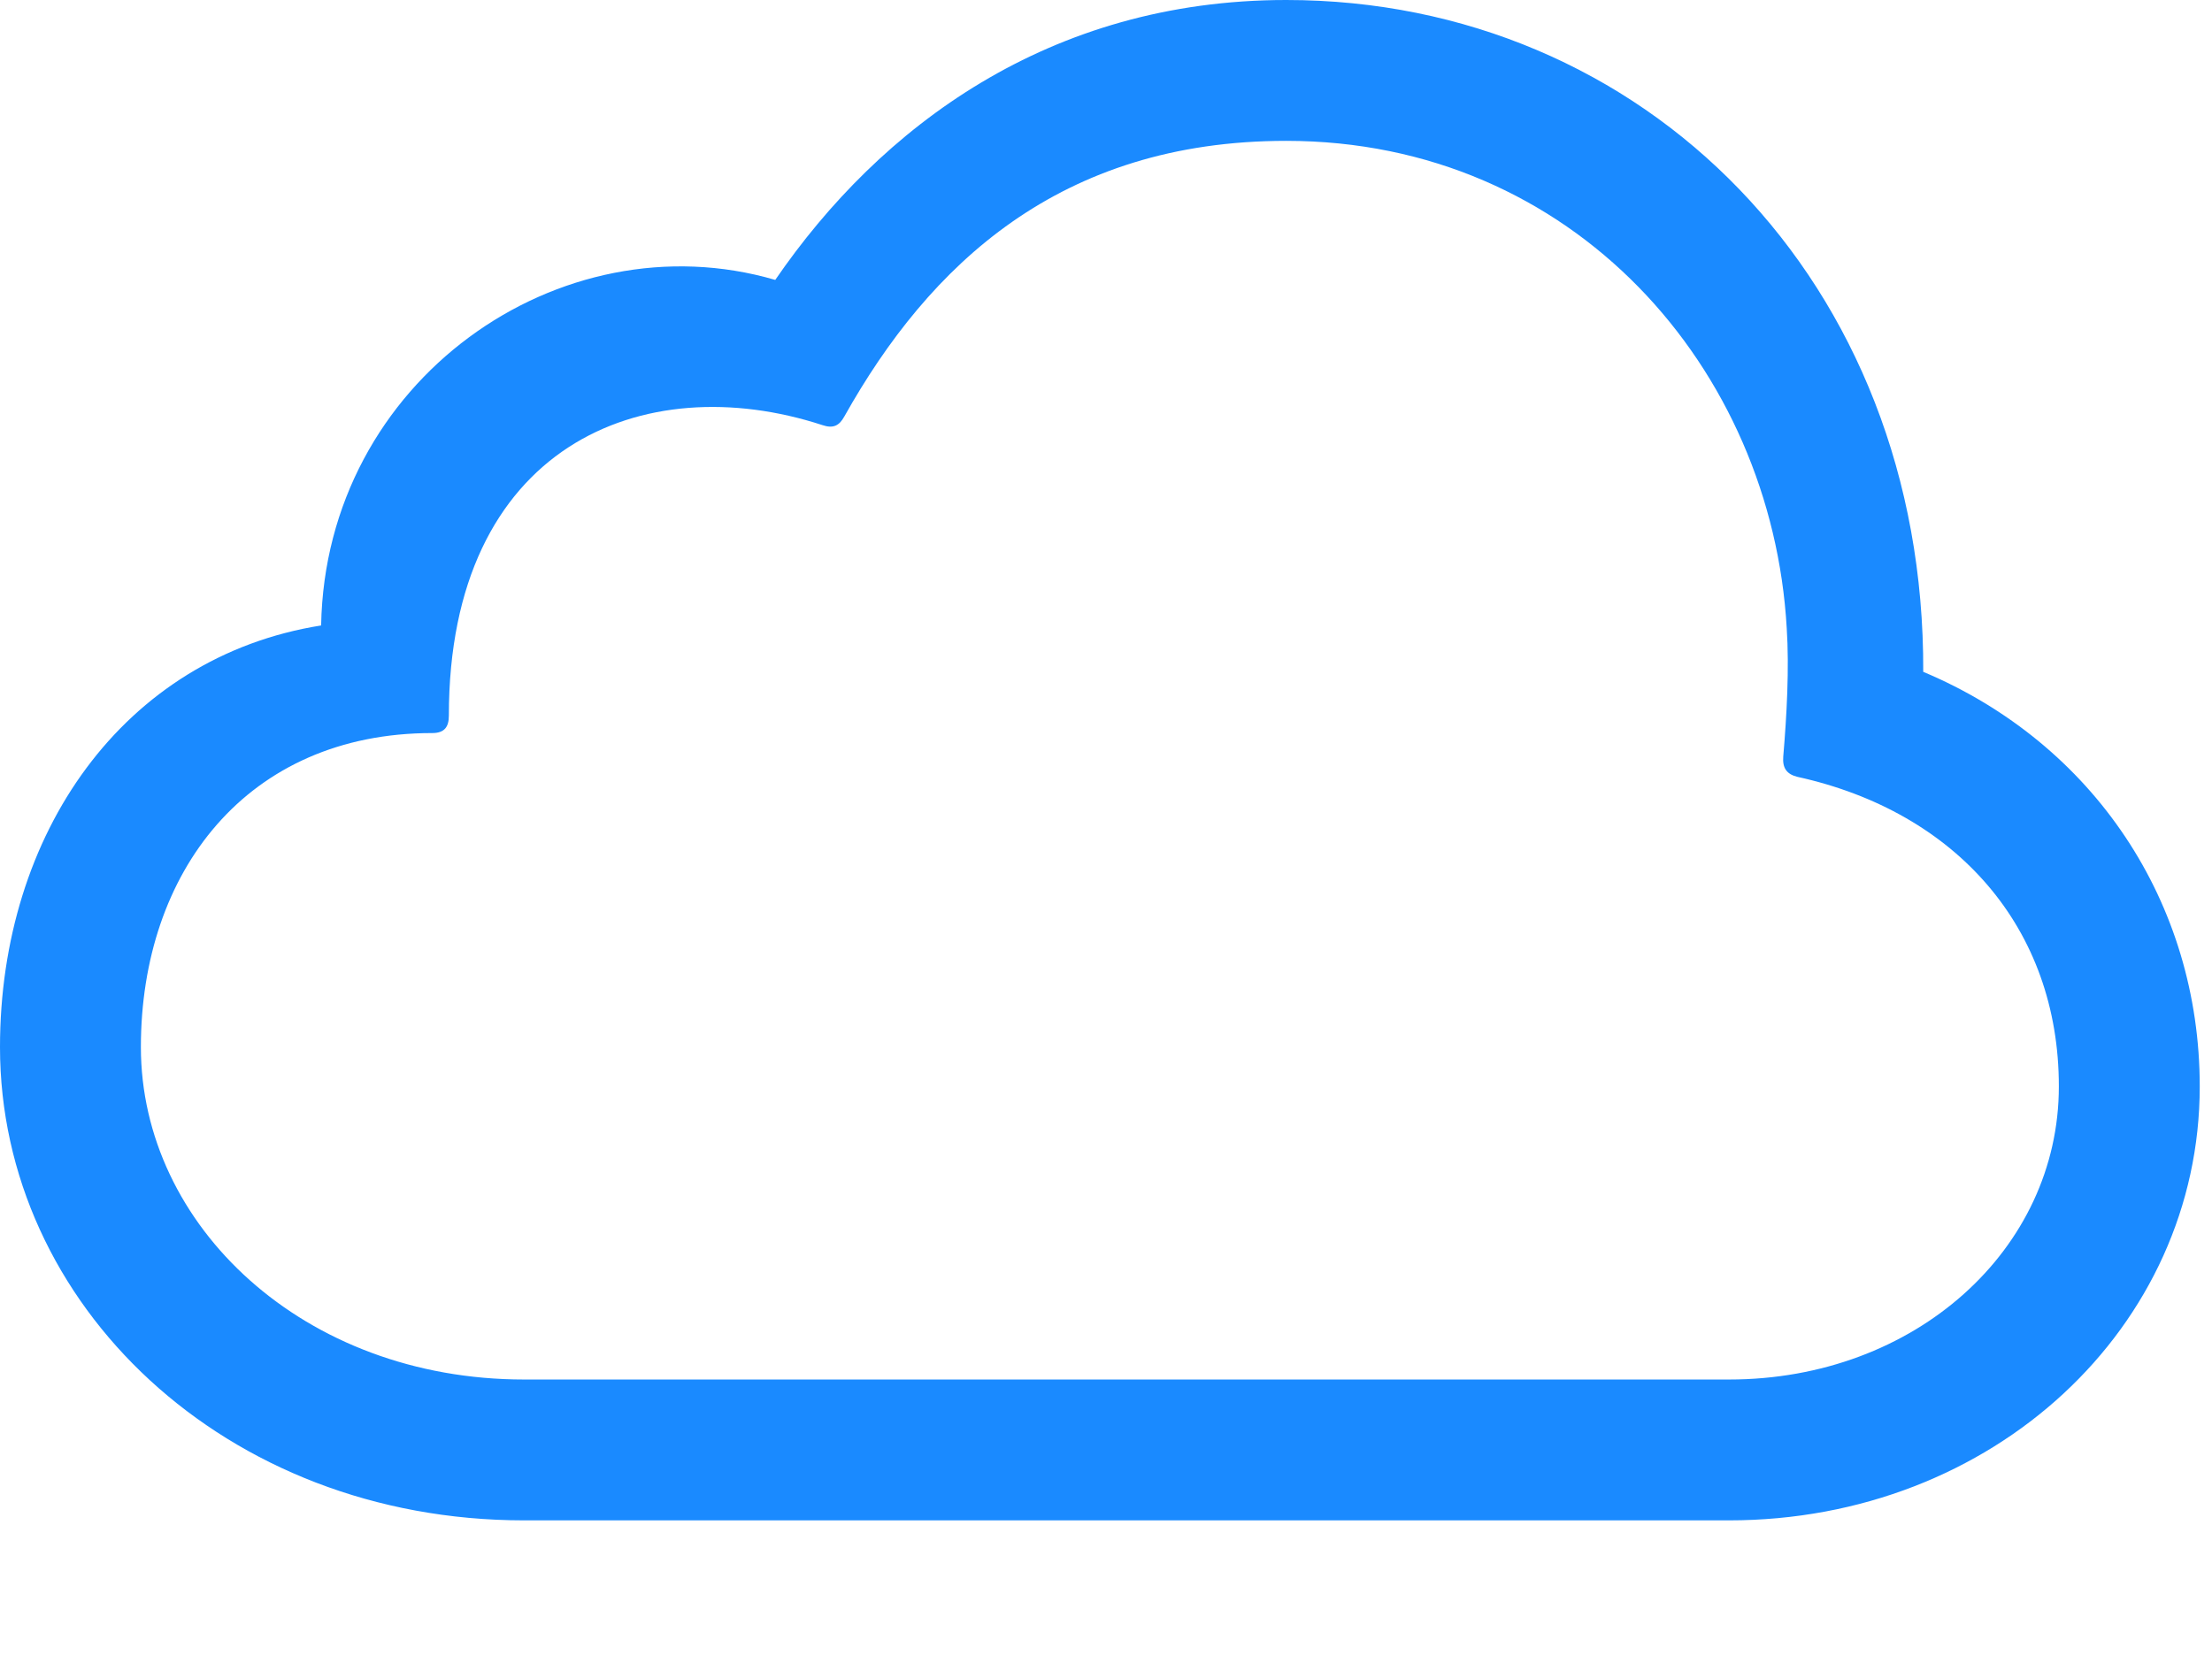 <?xml version="1.0" encoding="UTF-8"?>
<svg width="61.719px" height="46.411px" viewBox="0 0 61.719 46.411" version="1.1" xmlns="http://www.w3.org/2000/svg" xmlns:xlink="http://www.w3.org/1999/xlink">
    <title>icloud</title>
    <g id="forward-en" stroke="none" stroke-width="1" fill="none" fill-rule="evenodd">
        <g id="icloud" fill-rule="nonzero">
            <rect id="矩形" fill="#000000" opacity="0" x="0" y="0" width="61.719" height="46.411"></rect>
            <path d="M48.242,42.432 C55.615,42.432 61.377,37.036 61.377,30.322 C61.377,25.195 58.423,20.752 53.662,18.75 C53.711,7.861 45.874,0 35.889,0 C29.273,0 24.561,3.54 21.631,7.812 C15.625,6.055 9.082,10.62 8.96,17.456 C3.442,18.335 0,23.267 0,29.224 C0,36.401 6.274,42.432 14.624,42.432 L48.242,42.432 Z M48.242,38.501 L14.624,38.501 C8.472,38.501 3.931,34.204 3.931,29.224 C3.931,24.341 6.885,20.459 12.06,20.459 C12.402,20.459 12.524,20.288 12.524,19.971 C12.524,12.451 17.944,10.229 22.949,11.865 C23.242,11.963 23.413,11.89 23.56,11.621 C25.928,7.397 29.565,3.931 35.889,3.931 C43.897,3.931 49.438,10.278 49.853,17.529 C49.927,18.652 49.853,19.971 49.756,21.118 C49.731,21.436 49.853,21.606 50.147,21.68 C54.59,22.656 57.446,25.903 57.446,30.322 C57.446,34.863 53.442,38.501 48.242,38.501 Z" id="形状" fill="#1A8AFF"></path>
        </g>
    </g>
</svg>